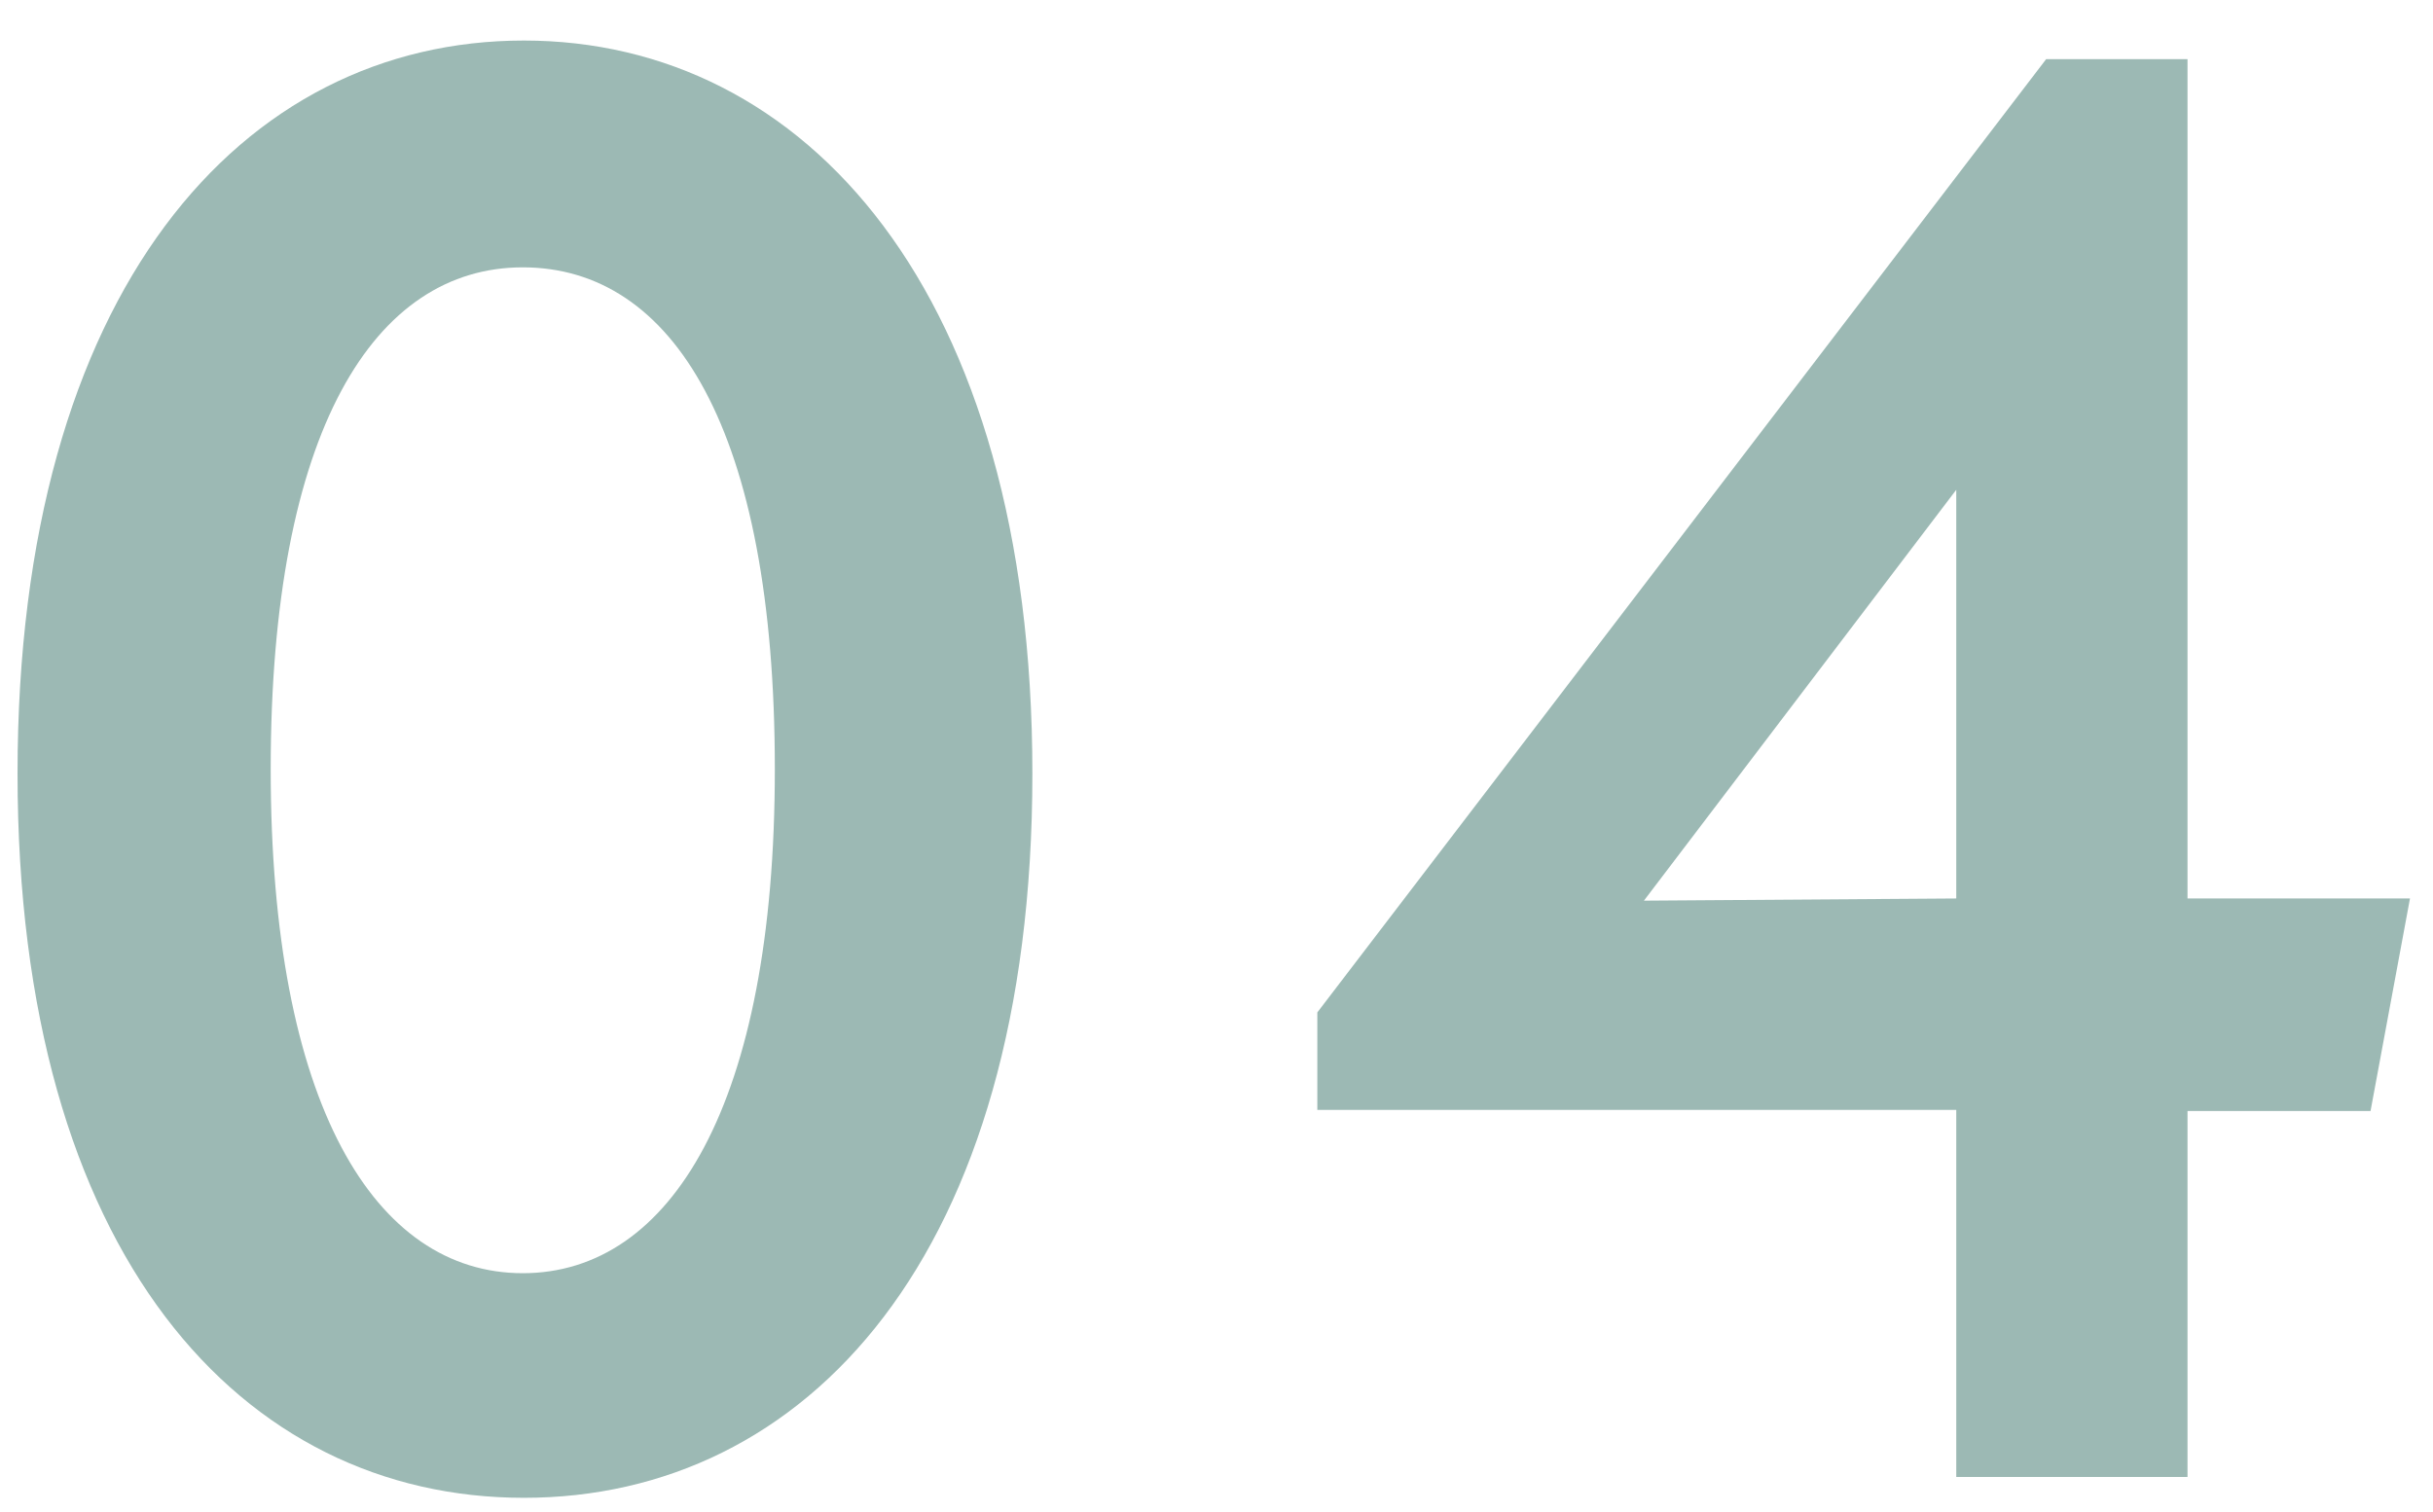 <?xml version="1.0" encoding="UTF-8"?> <svg xmlns="http://www.w3.org/2000/svg" xmlns:xlink="http://www.w3.org/1999/xlink" version="1.1" id="Layer_1" x="0px" y="0px" width="222px" height="138px" viewBox="0 0 222 138" style="enable-background:new 0 0 222 138;" xml:space="preserve"> <style type="text/css"> .st0{fill:none;} .st1{fill:#9CB9B4;} </style> <g> <rect x="-10.6" y="-47.4" class="st0" width="238.1" height="229.8"></rect> <path class="st1" d="M1.6,70.6c0-44.1,20.5-66.9,46.2-66.9c25.6,0,46.4,22.8,46.4,66.9s-20.7,66.1-46.4,66.1S1.6,114.6,1.6,70.6z M47.7,116.2c13.5,0,23-15.4,23-46c0-31-9.3-45.8-23-45.8c-13.5,0-23,14.8-23,45.8C24.7,100.8,34.2,116.2,47.7,116.2z"></path> <path class="st1" d="M178.5,101.3h-58.3v-8.9l66.5-87h12.9V82h20.3l-3.6,19.4h-16.7v33.4h-21.1L178.5,101.3L178.5,101.3z M178.5,82 V44.7L150,82.2L178.5,82z"></path> </g> </svg> 